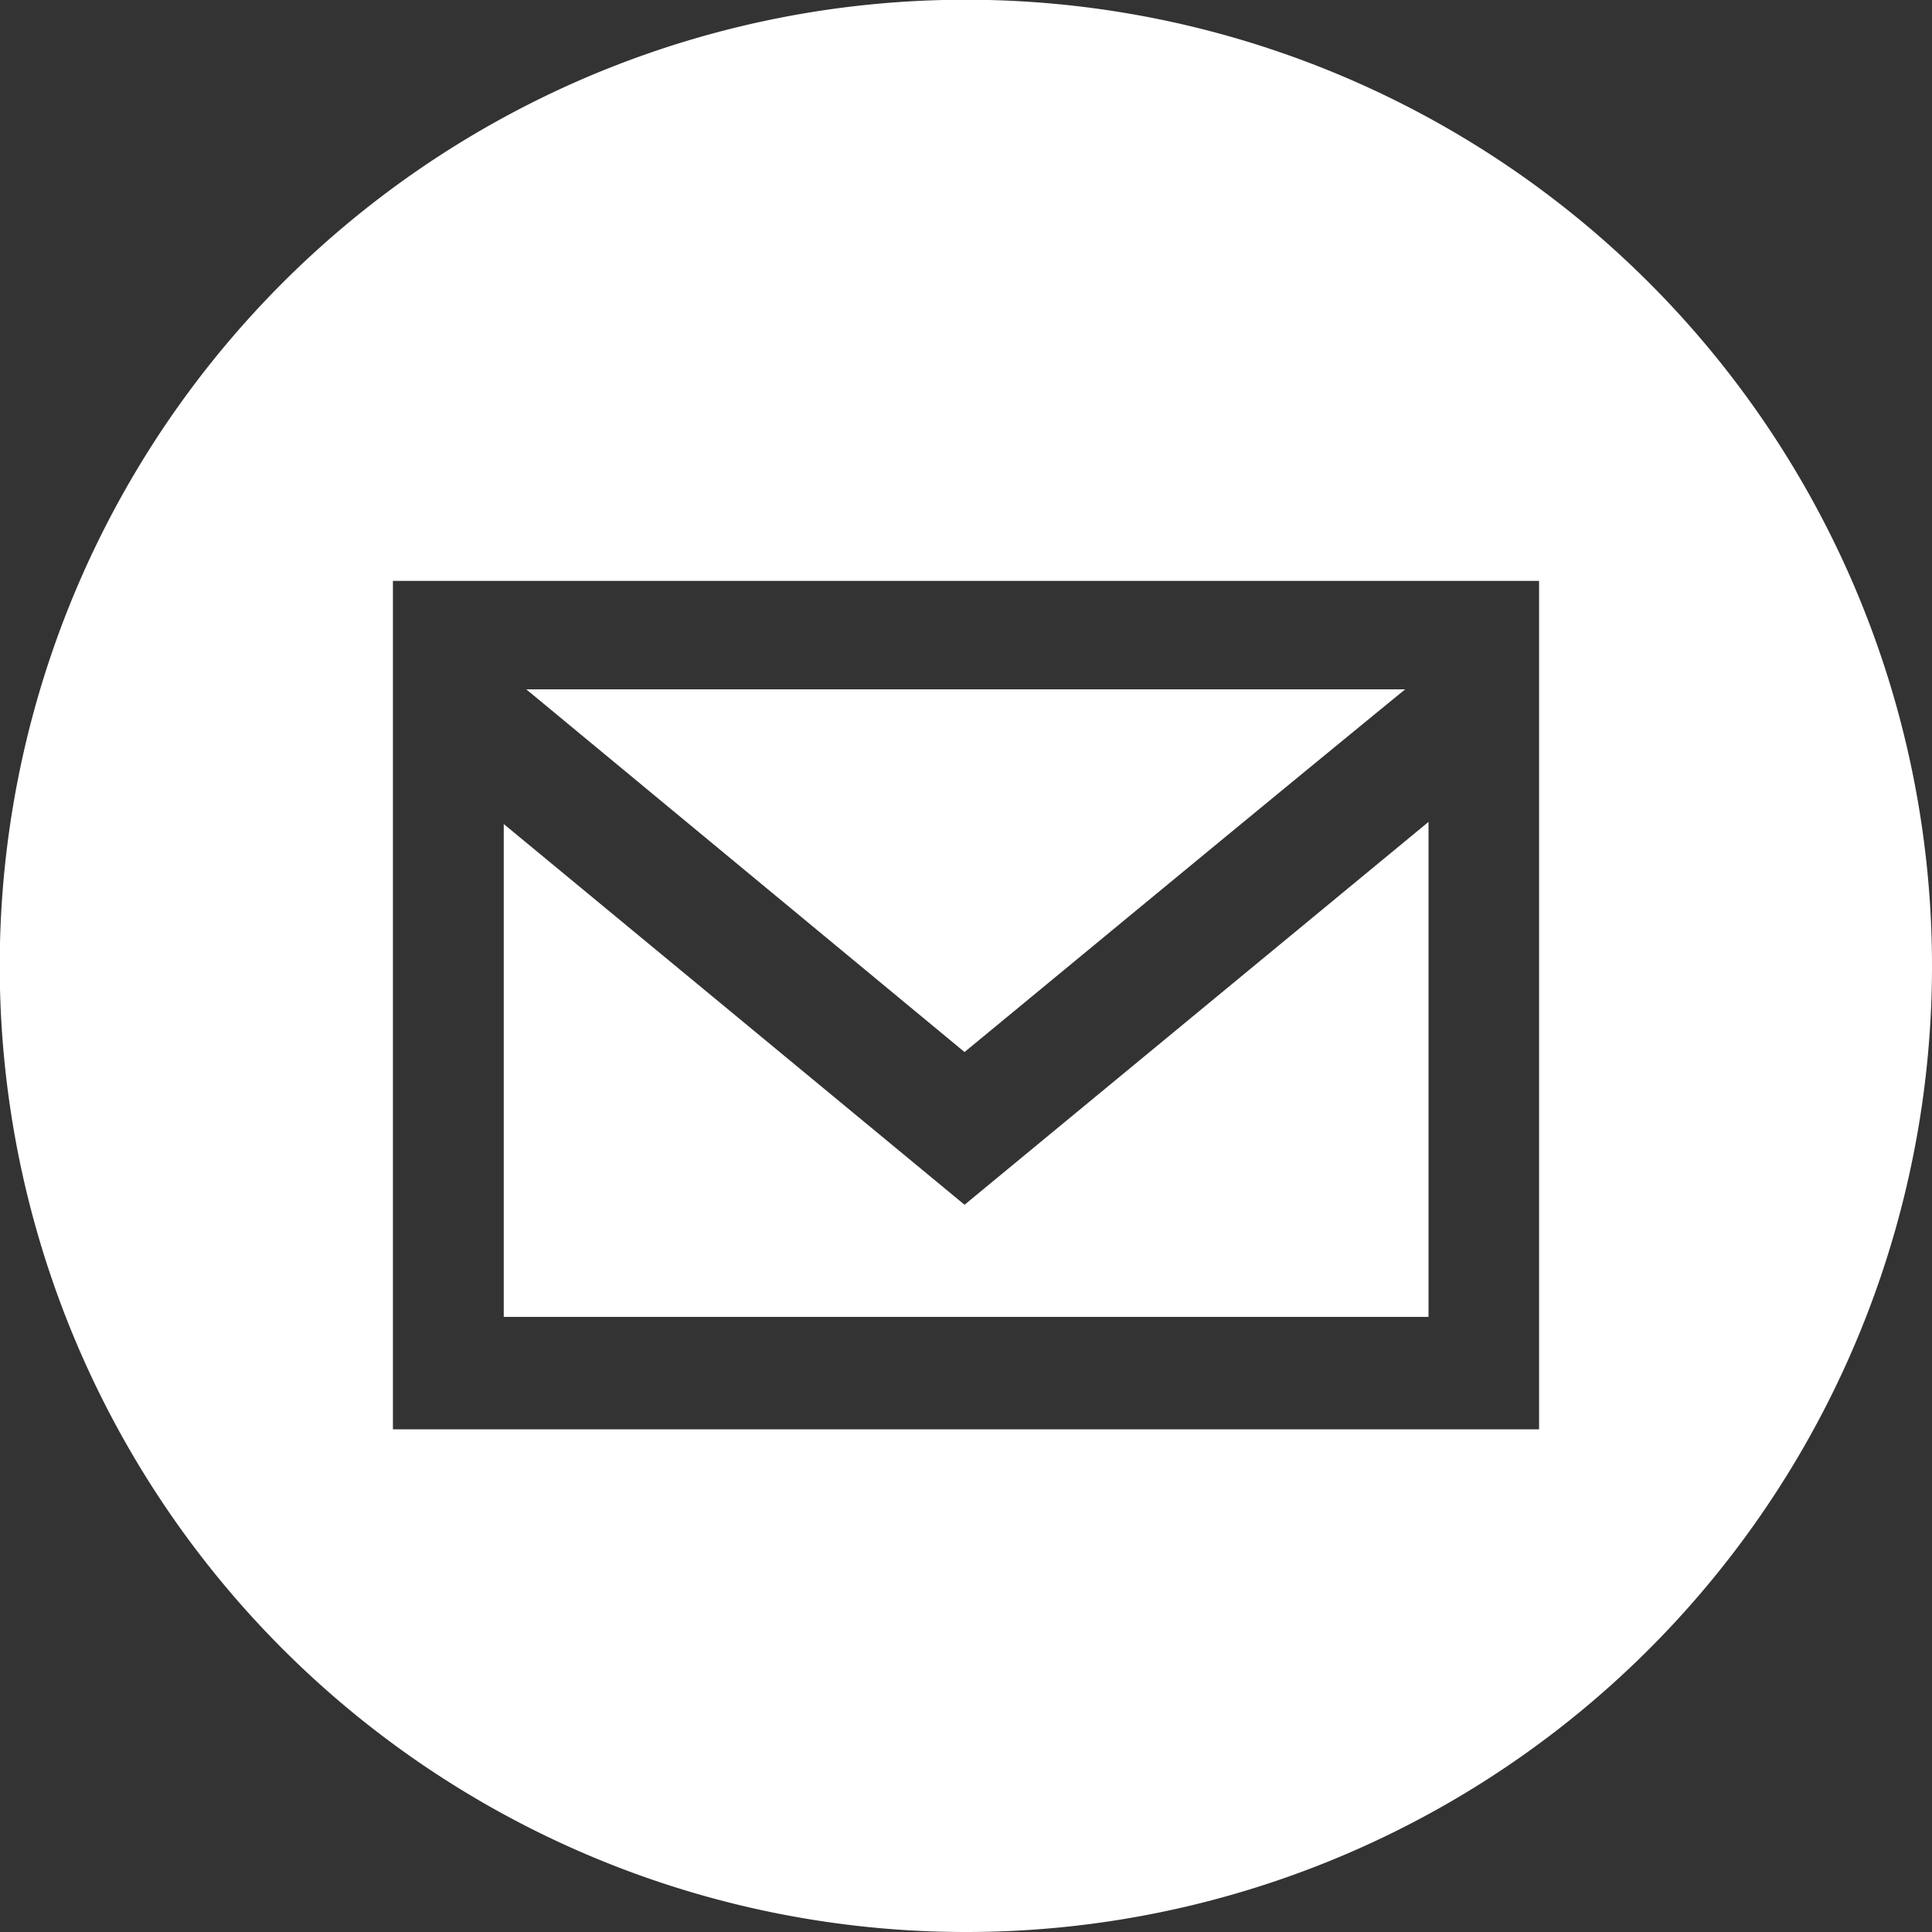 <svg xmlns="http://www.w3.org/2000/svg" viewBox="0 0 72.87 72.87"><rect x="0" y="0" width="72.87" height="72.87" fill="#333333" stroke="none"/><defs><style>.cls-1{fill:#fff;}</style></defs><title>email_white</title><g id="Layer_2" data-name="Layer 2"><g id="Layer_1-2" data-name="Layer 1"><path class="cls-1" d="M36.38,39.68C41.89,35.14,47.3,30.66,53,26H19.85L36.38,39.68m0,5.76L19,31.08V49.67H53.88V31L36.38,45.44m21.67,8.47H14.82v-32H58.05ZM72.87,36.43A36.44,36.44,0,1,0,36.44,72.87,36.43,36.43,0,0,0,72.87,36.43"/></g></g></svg>
